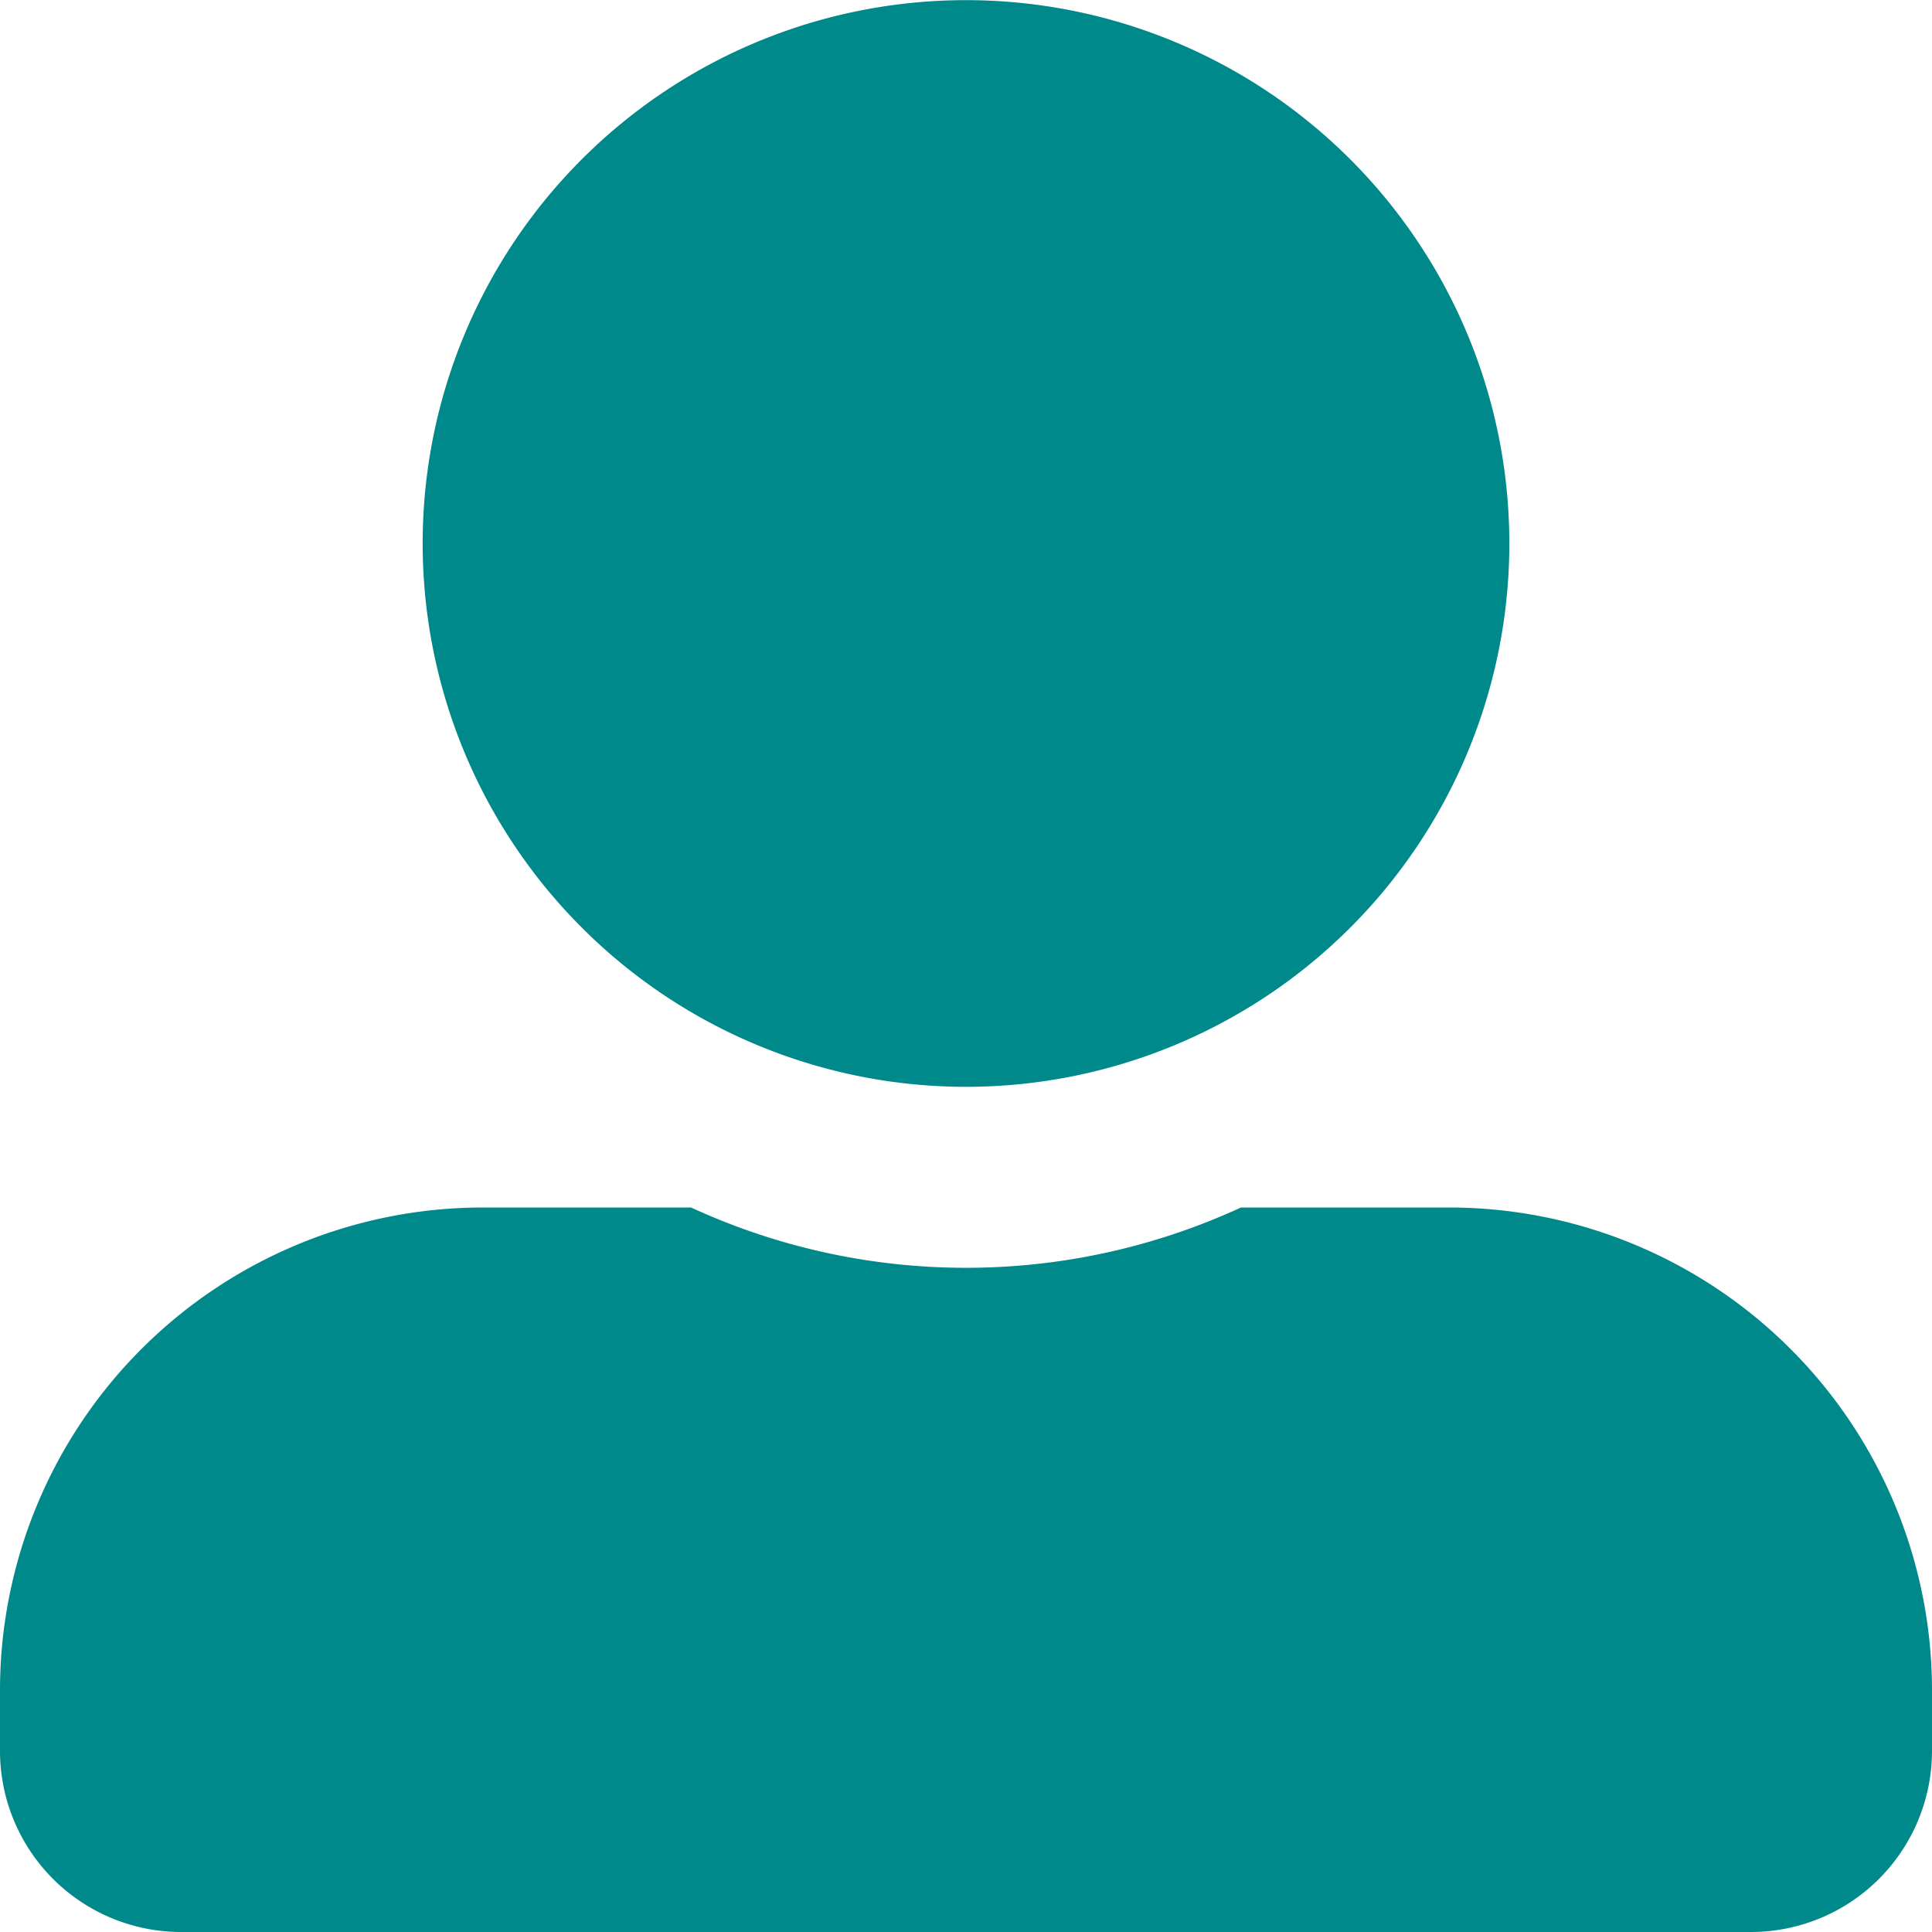 <svg xmlns="http://www.w3.org/2000/svg" width="13" height="13" viewBox="0 0 13 13">
  <path id="Icon_awesome-user-alt" data-name="Icon awesome-user-alt" d="M6.5,7.313A3.656,3.656,0,1,0,2.844,3.656,3.657,3.657,0,0,0,6.5,7.313Zm3.25.812h-1.4a4.42,4.42,0,0,1-3.7,0H3.25A3.25,3.25,0,0,0,0,11.375v.406A1.219,1.219,0,0,0,1.219,13H11.781A1.219,1.219,0,0,0,13,11.781v-.406A3.25,3.25,0,0,0,9.75,8.125Z" fill="#00898b"/>
</svg>
